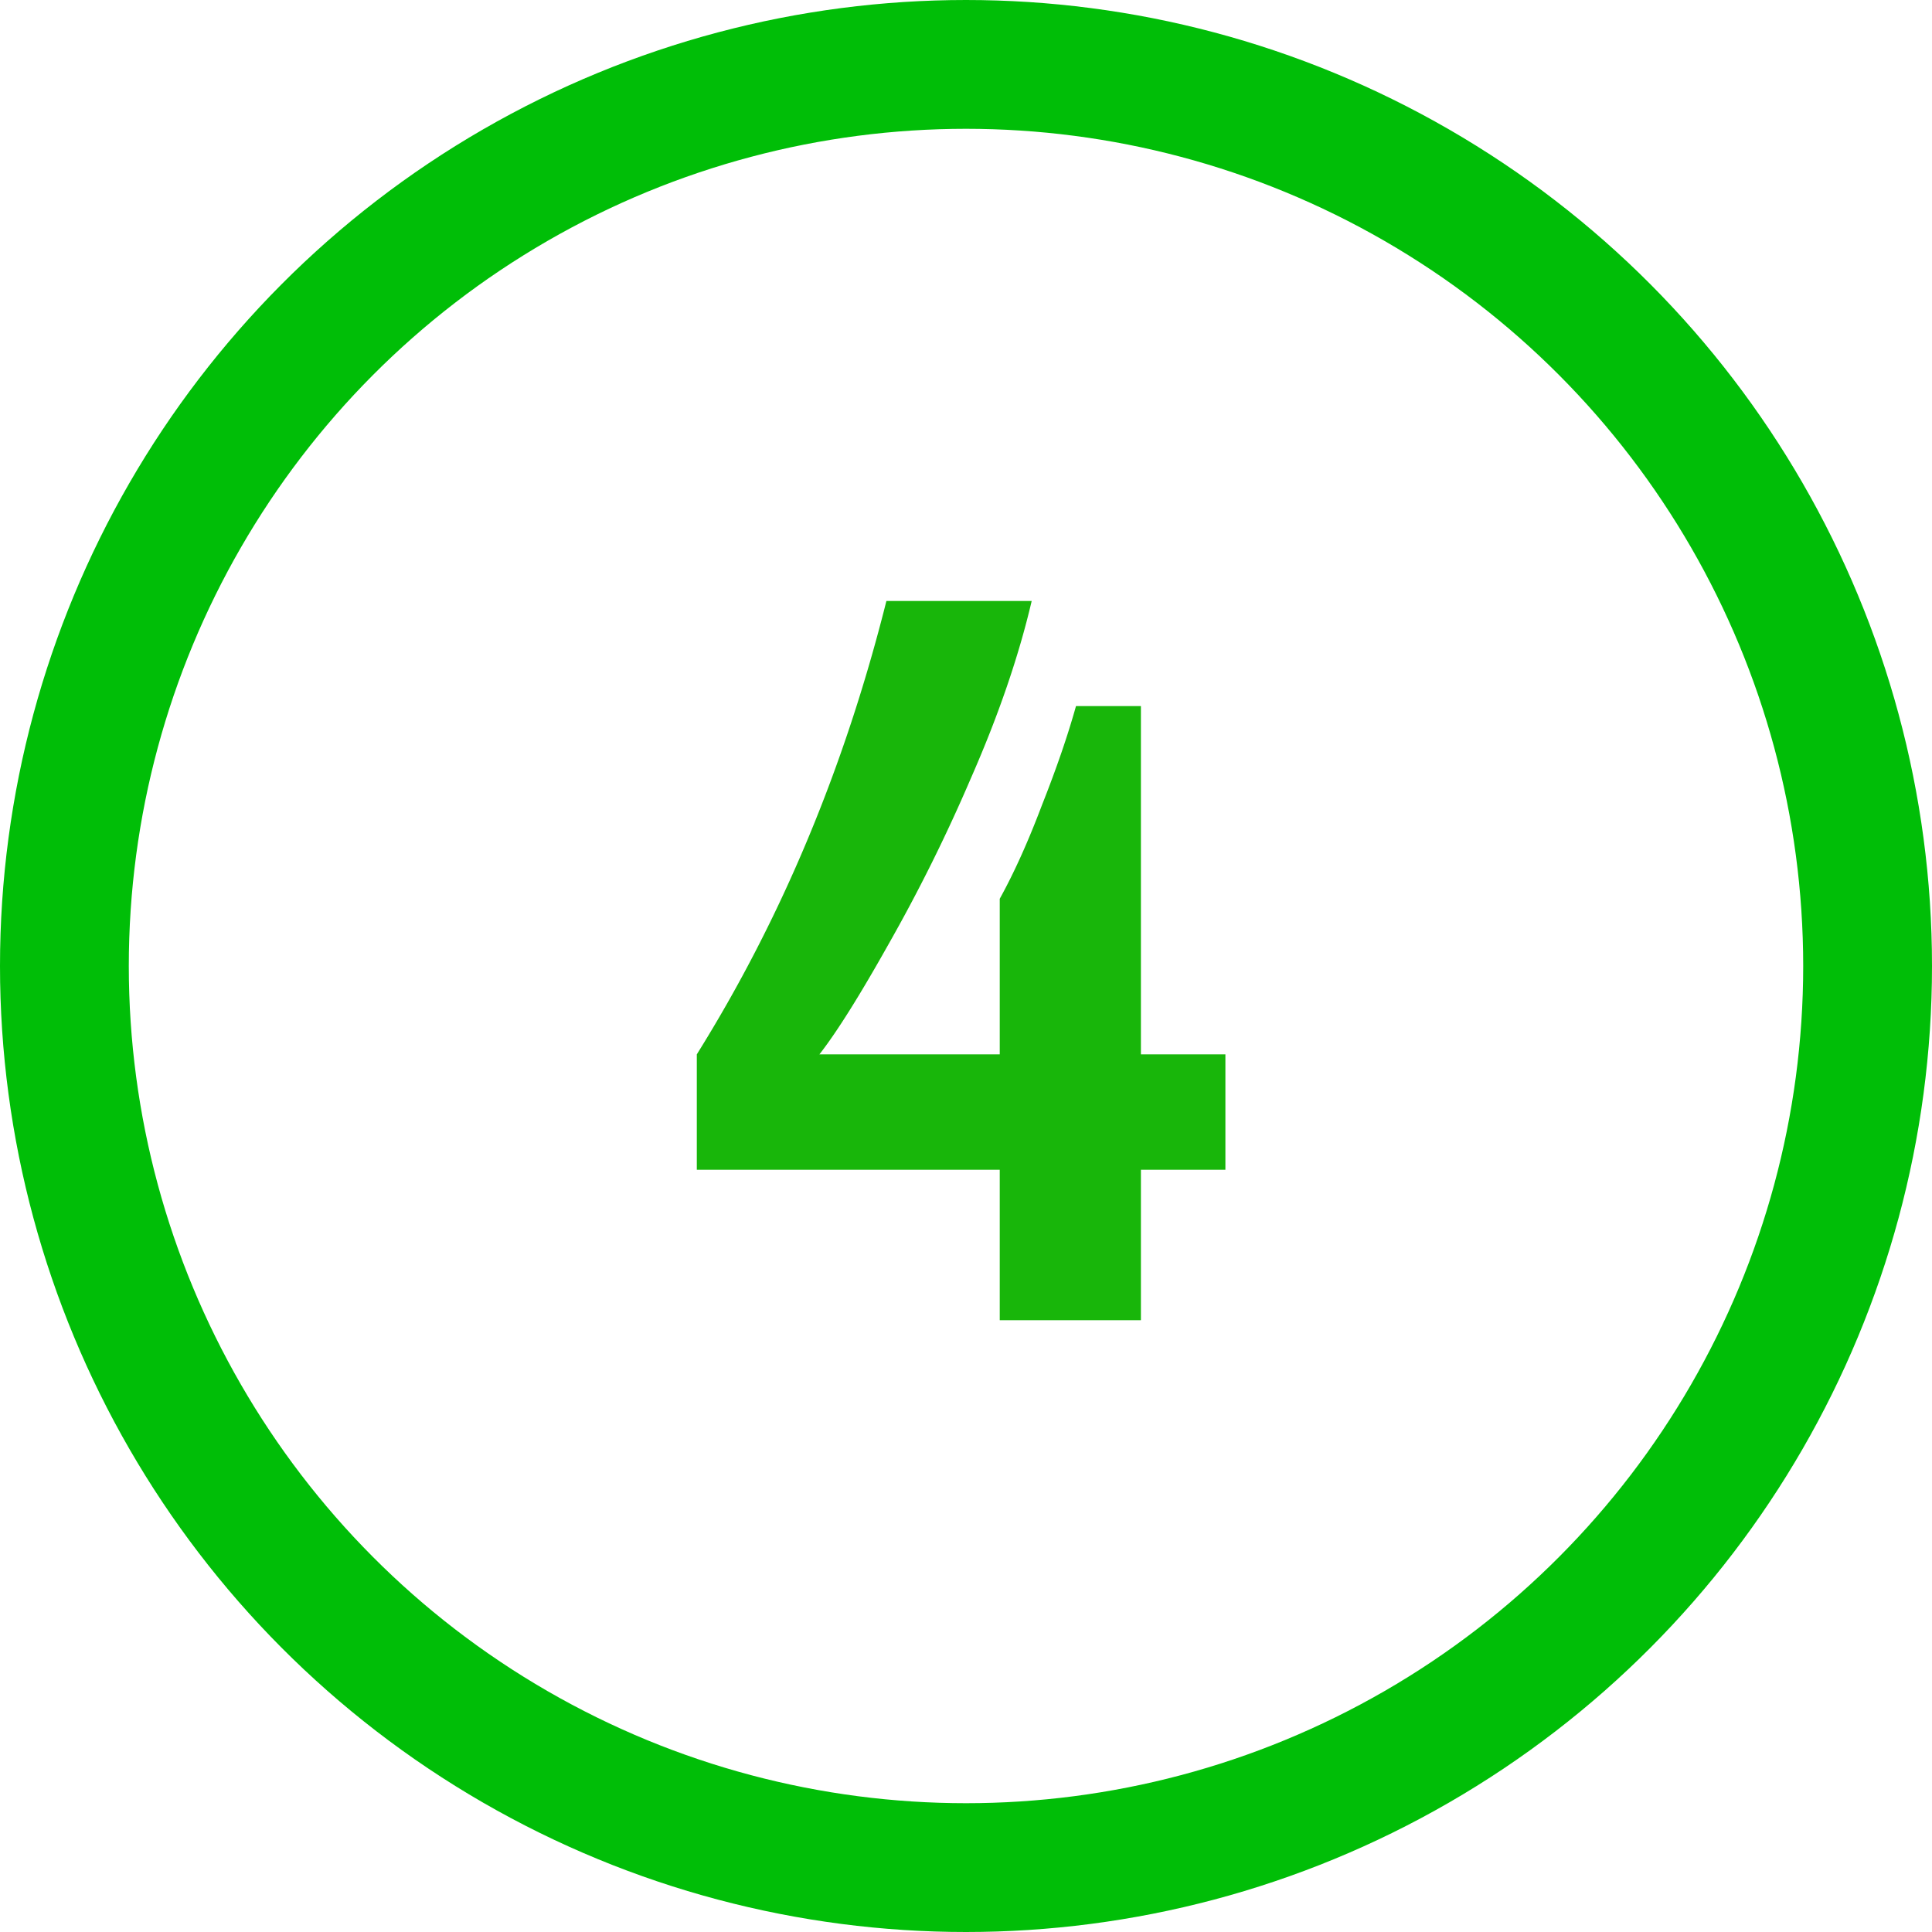 <?xml version="1.0" encoding="utf-8"?>
<svg xmlns="http://www.w3.org/2000/svg" width="60" height="60" fill="none">
    <circle cx="30" cy="30" r="28" stroke="#00BE07" stroke-width="4"/>
    <path d="M31.048 36.328H21.64v-3.584c2.624-4.203 4.587-8.896 5.888-14.08h4.512c-.405 1.728-1.035 3.563-1.888 5.504a51.668 51.668 0 0 1-2.592 5.216c-.875 1.557-1.579 2.677-2.112 3.36h5.6v-4.832c.448-.81.885-1.781 1.312-2.912.448-1.13.8-2.155 1.056-3.072h2.016v10.816h2.624v3.584h-2.624V41h-4.384v-4.672z" fill="#18B60A"/>
</svg>